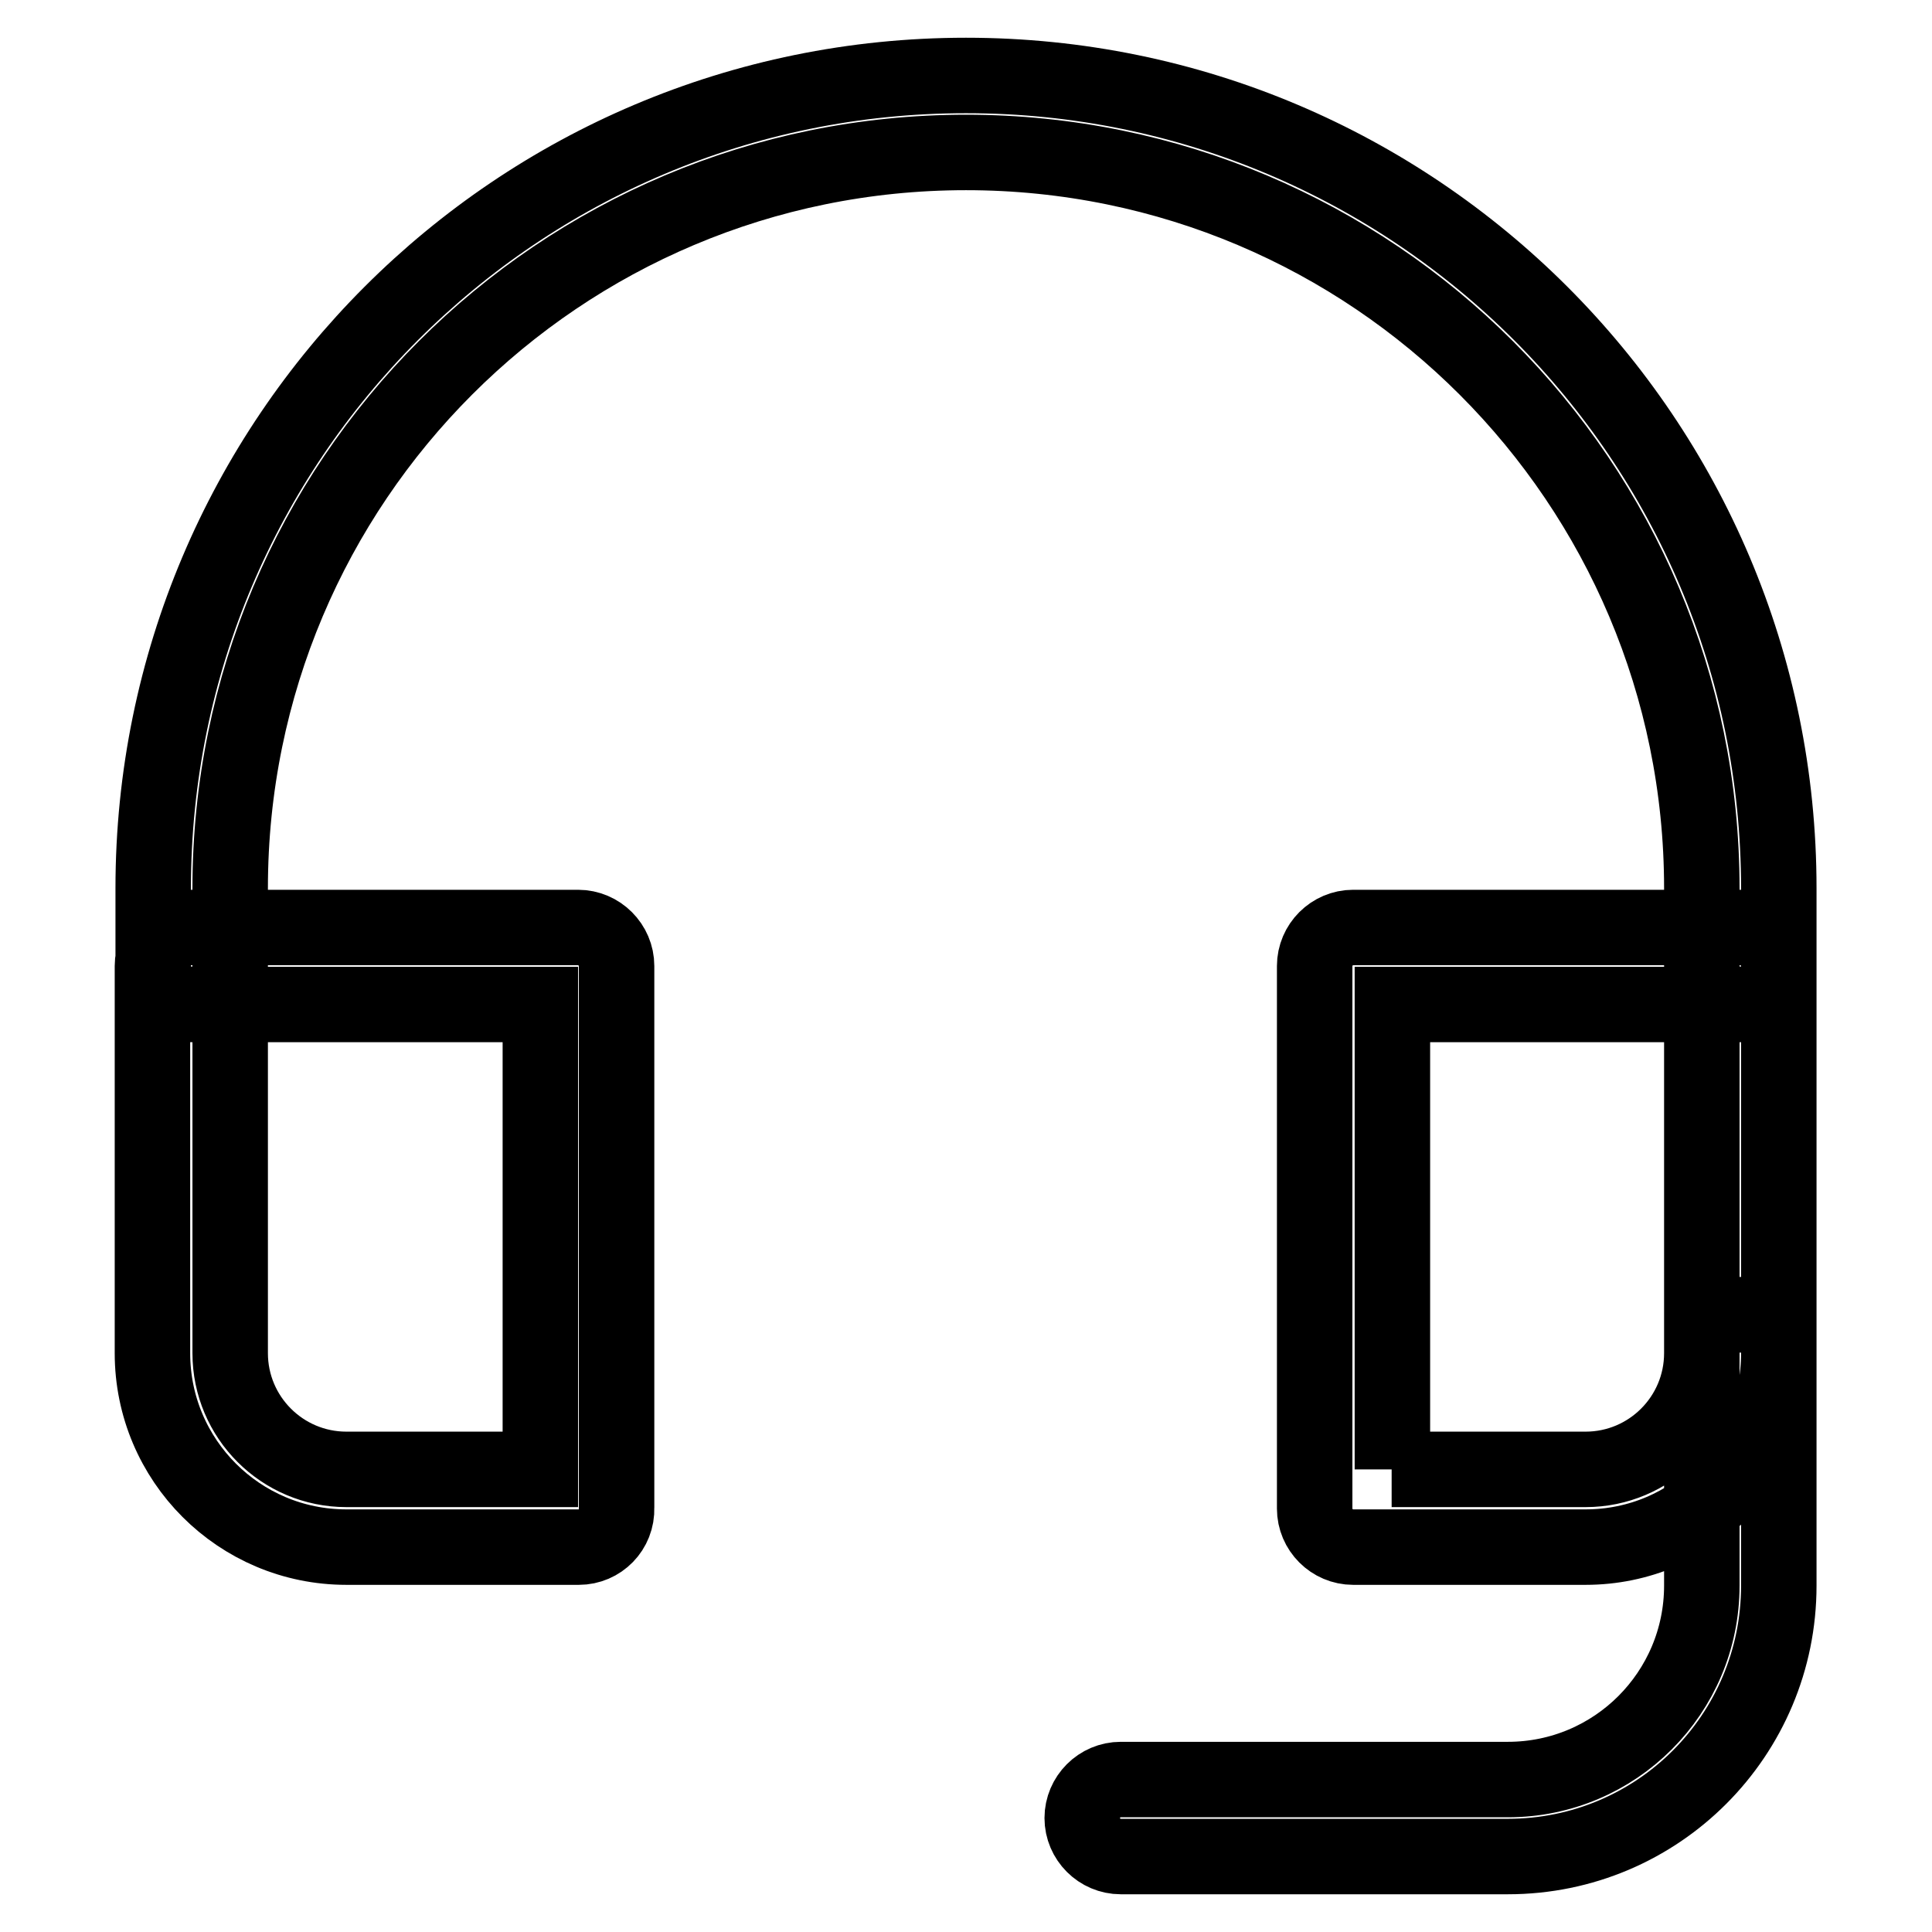 <?xml version="1.0" encoding="utf-8"?>
<!-- Svg Vector Icons : http://www.onlinewebfonts.com/icon -->
<!DOCTYPE svg PUBLIC "-//W3C//DTD SVG 1.1//EN" "http://www.w3.org/Graphics/SVG/1.1/DTD/svg11.dtd">
<svg version="1.1" xmlns="http://www.w3.org/2000/svg" xmlns:xlink="http://www.w3.org/1999/xlink" x="0px" y="0px" viewBox="0 0 256 256" enable-background="new 0 0 256 256" xml:space="preserve">
<g> <path stroke-width="10" fill-opacity="0" stroke="#000000"  d="M199.8,246h-51.3c-2.8,0-5.1-2.3-5.1-5.1c0-2.8,2.3-5.1,5.1-5.1h51.3c14.2,0,25.7-11.5,25.7-25.7l0,0v-30.8 c0-2.8,2.3-5.1,5.1-5.1c2.8,0,5.1,2.3,5.1,5.1v30.8C235.7,229.9,219.7,246,199.8,246z M76.7,205H45.9c-14.2,0-25.7-11.5-25.7-25.7 l0,0V128c0-2.8,2.3-5.1,5.1-5.1h51.3c2.8,0,5.1,2.3,5.1,5.1v71.8C81.8,202.7,79.5,205,76.7,205z M30.5,133.1v46.2 c0,8.5,6.9,15.4,15.4,15.4l0,0h25.7v-61.6H30.5z M210.1,205h-30.8c-2.8,0-5.1-2.3-5.1-5.1V128c0-2.8,2.3-5.1,5.1-5.1h51.3 c2.8,0,5.1,2.3,5.1,5.1v51.3C235.7,193.5,224.3,205,210.1,205L210.1,205L210.1,205z M184.4,194.7h25.7c8.5,0,15.4-6.9,15.4-15.4 v-46.2h-41V194.7z M230.6,133.1c-2.8,0-5.1-2.3-5.1-5.1v-10.3c0-53.8-43.6-97.5-97.5-97.5s-97.5,43.6-97.5,97.5V128 c0,2.8-2.3,5.1-5.1,5.1c-2.8,0-5.1-2.3-5.1-5.1v-10.3C20.3,58.2,68.5,10,128,10c59.5,0,107.7,48.2,107.7,107.7V128 C235.7,130.8,233.4,133.1,230.6,133.1L230.6,133.1z"/></g>
</svg>
